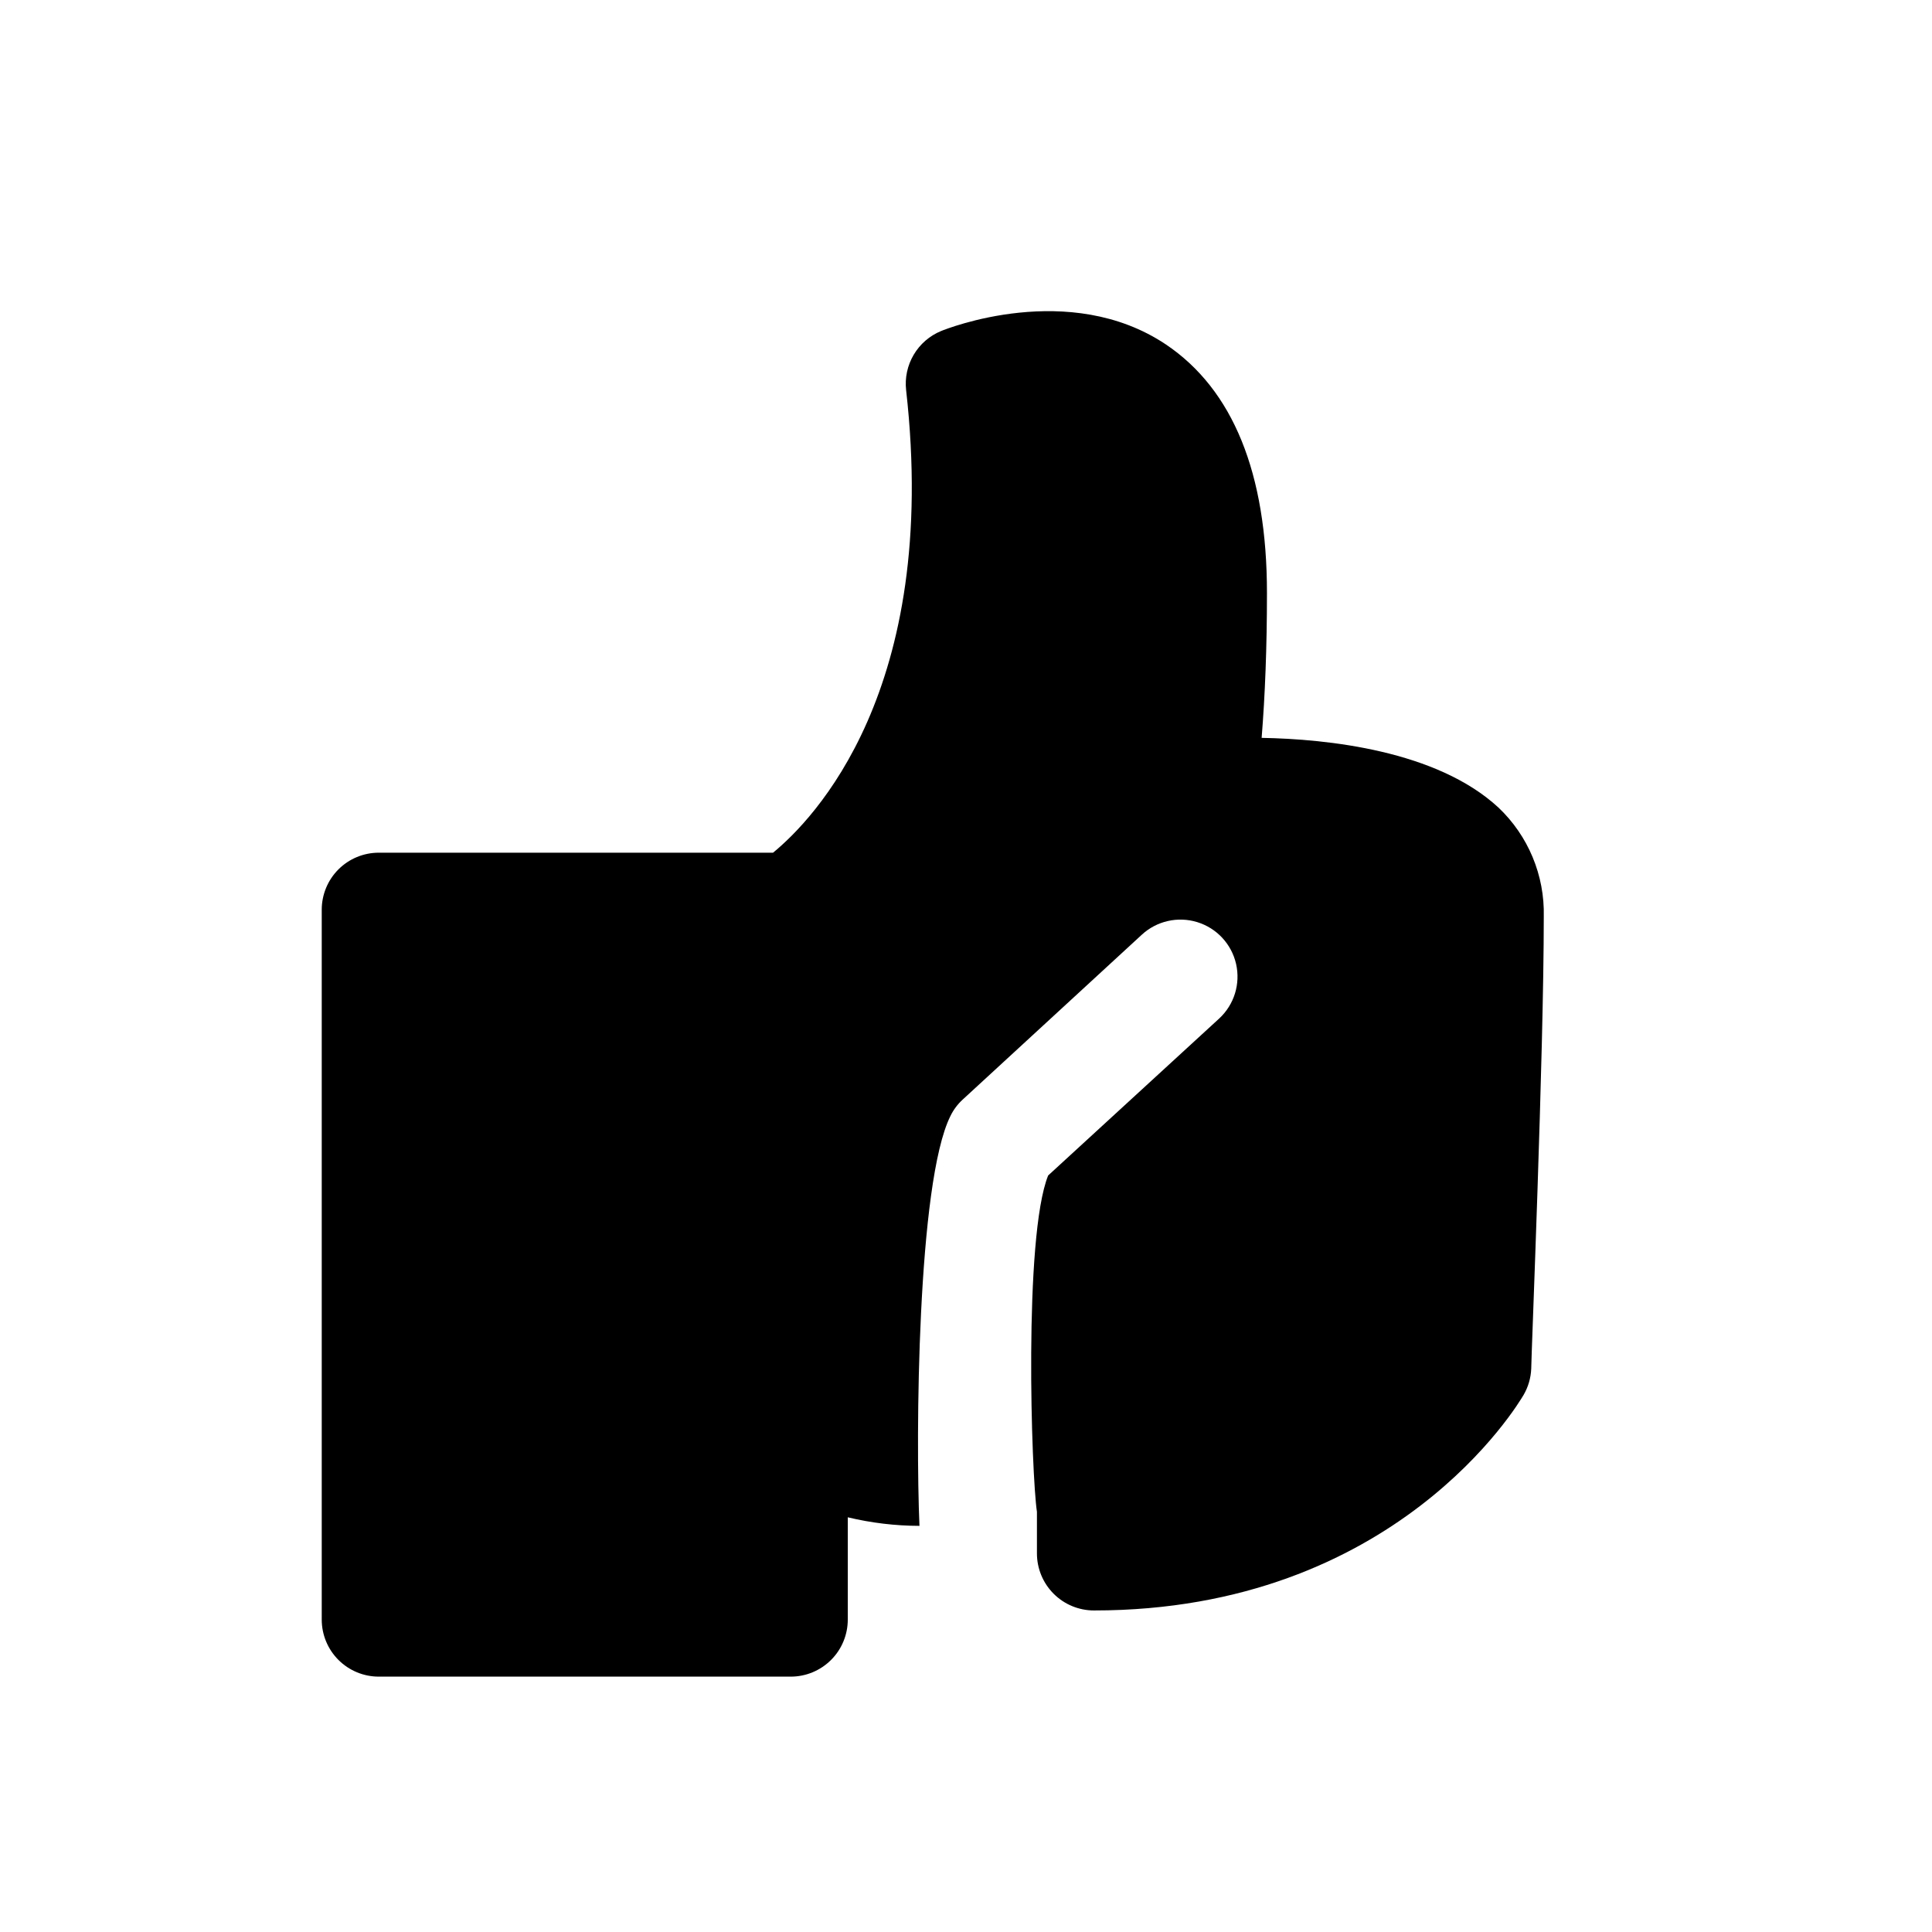 <?xml version="1.0" encoding="UTF-8"?>
<!-- Uploaded to: ICON Repo, www.svgrepo.com, Generator: ICON Repo Mixer Tools -->
<svg fill="#000000" width="800px" height="800px" version="1.1" viewBox="144 144 512 512" xmlns="http://www.w3.org/2000/svg">
 <path d="m541.07 357.98c-16.375-15.113-45.344-18.137-62.723-18.438 0.906-11.234 1.41-23.93 1.41-38.391 0-31.789-9.02-53.906-26.754-65.848-25.645-17.18-58.242-4.133-59.602-3.578-3.039 1.25-5.586 3.453-7.258 6.281-1.672 2.828-2.379 6.121-2.012 9.387 8.969 79.602-24.637 113.86-35.266 122.58h-104.49c-4.008 0-7.852 1.59-10.688 4.426-2.832 2.836-4.426 6.68-4.426 10.688v188.12c0 4.008 1.594 7.856 4.426 10.688 2.836 2.836 6.68 4.43 10.688 4.43h109.18c4.008 0 7.852-1.594 10.688-4.43 2.836-2.832 4.426-6.68 4.426-10.688v-27.105c6.223 1.492 12.598 2.254 18.996 2.269-1.008-23.328-0.605-90.988 8.211-108.62 0.793-1.633 1.887-3.106 3.223-4.332l47.457-43.68 0.004-0.004c3.961-3.672 9.578-4.949 14.738-3.356 5.16 1.59 9.078 5.816 10.277 11.082 1.199 5.266-0.5 10.77-4.461 14.441l-45.344 41.613c-6.551 16.324-4.434 79.5-2.973 89.125v11.035c0 4.008 1.594 7.852 4.43 10.688 2.832 2.836 6.676 4.426 10.688 4.426 80.004 0 112.5-54.816 113.86-57.133 1.227-2.117 1.918-4.504 2.016-6.949 0-3.375 3.324-82.977 3.324-119.8v-0.004c0.262-10.91-4.113-21.418-12.039-28.918z"/>
</svg>